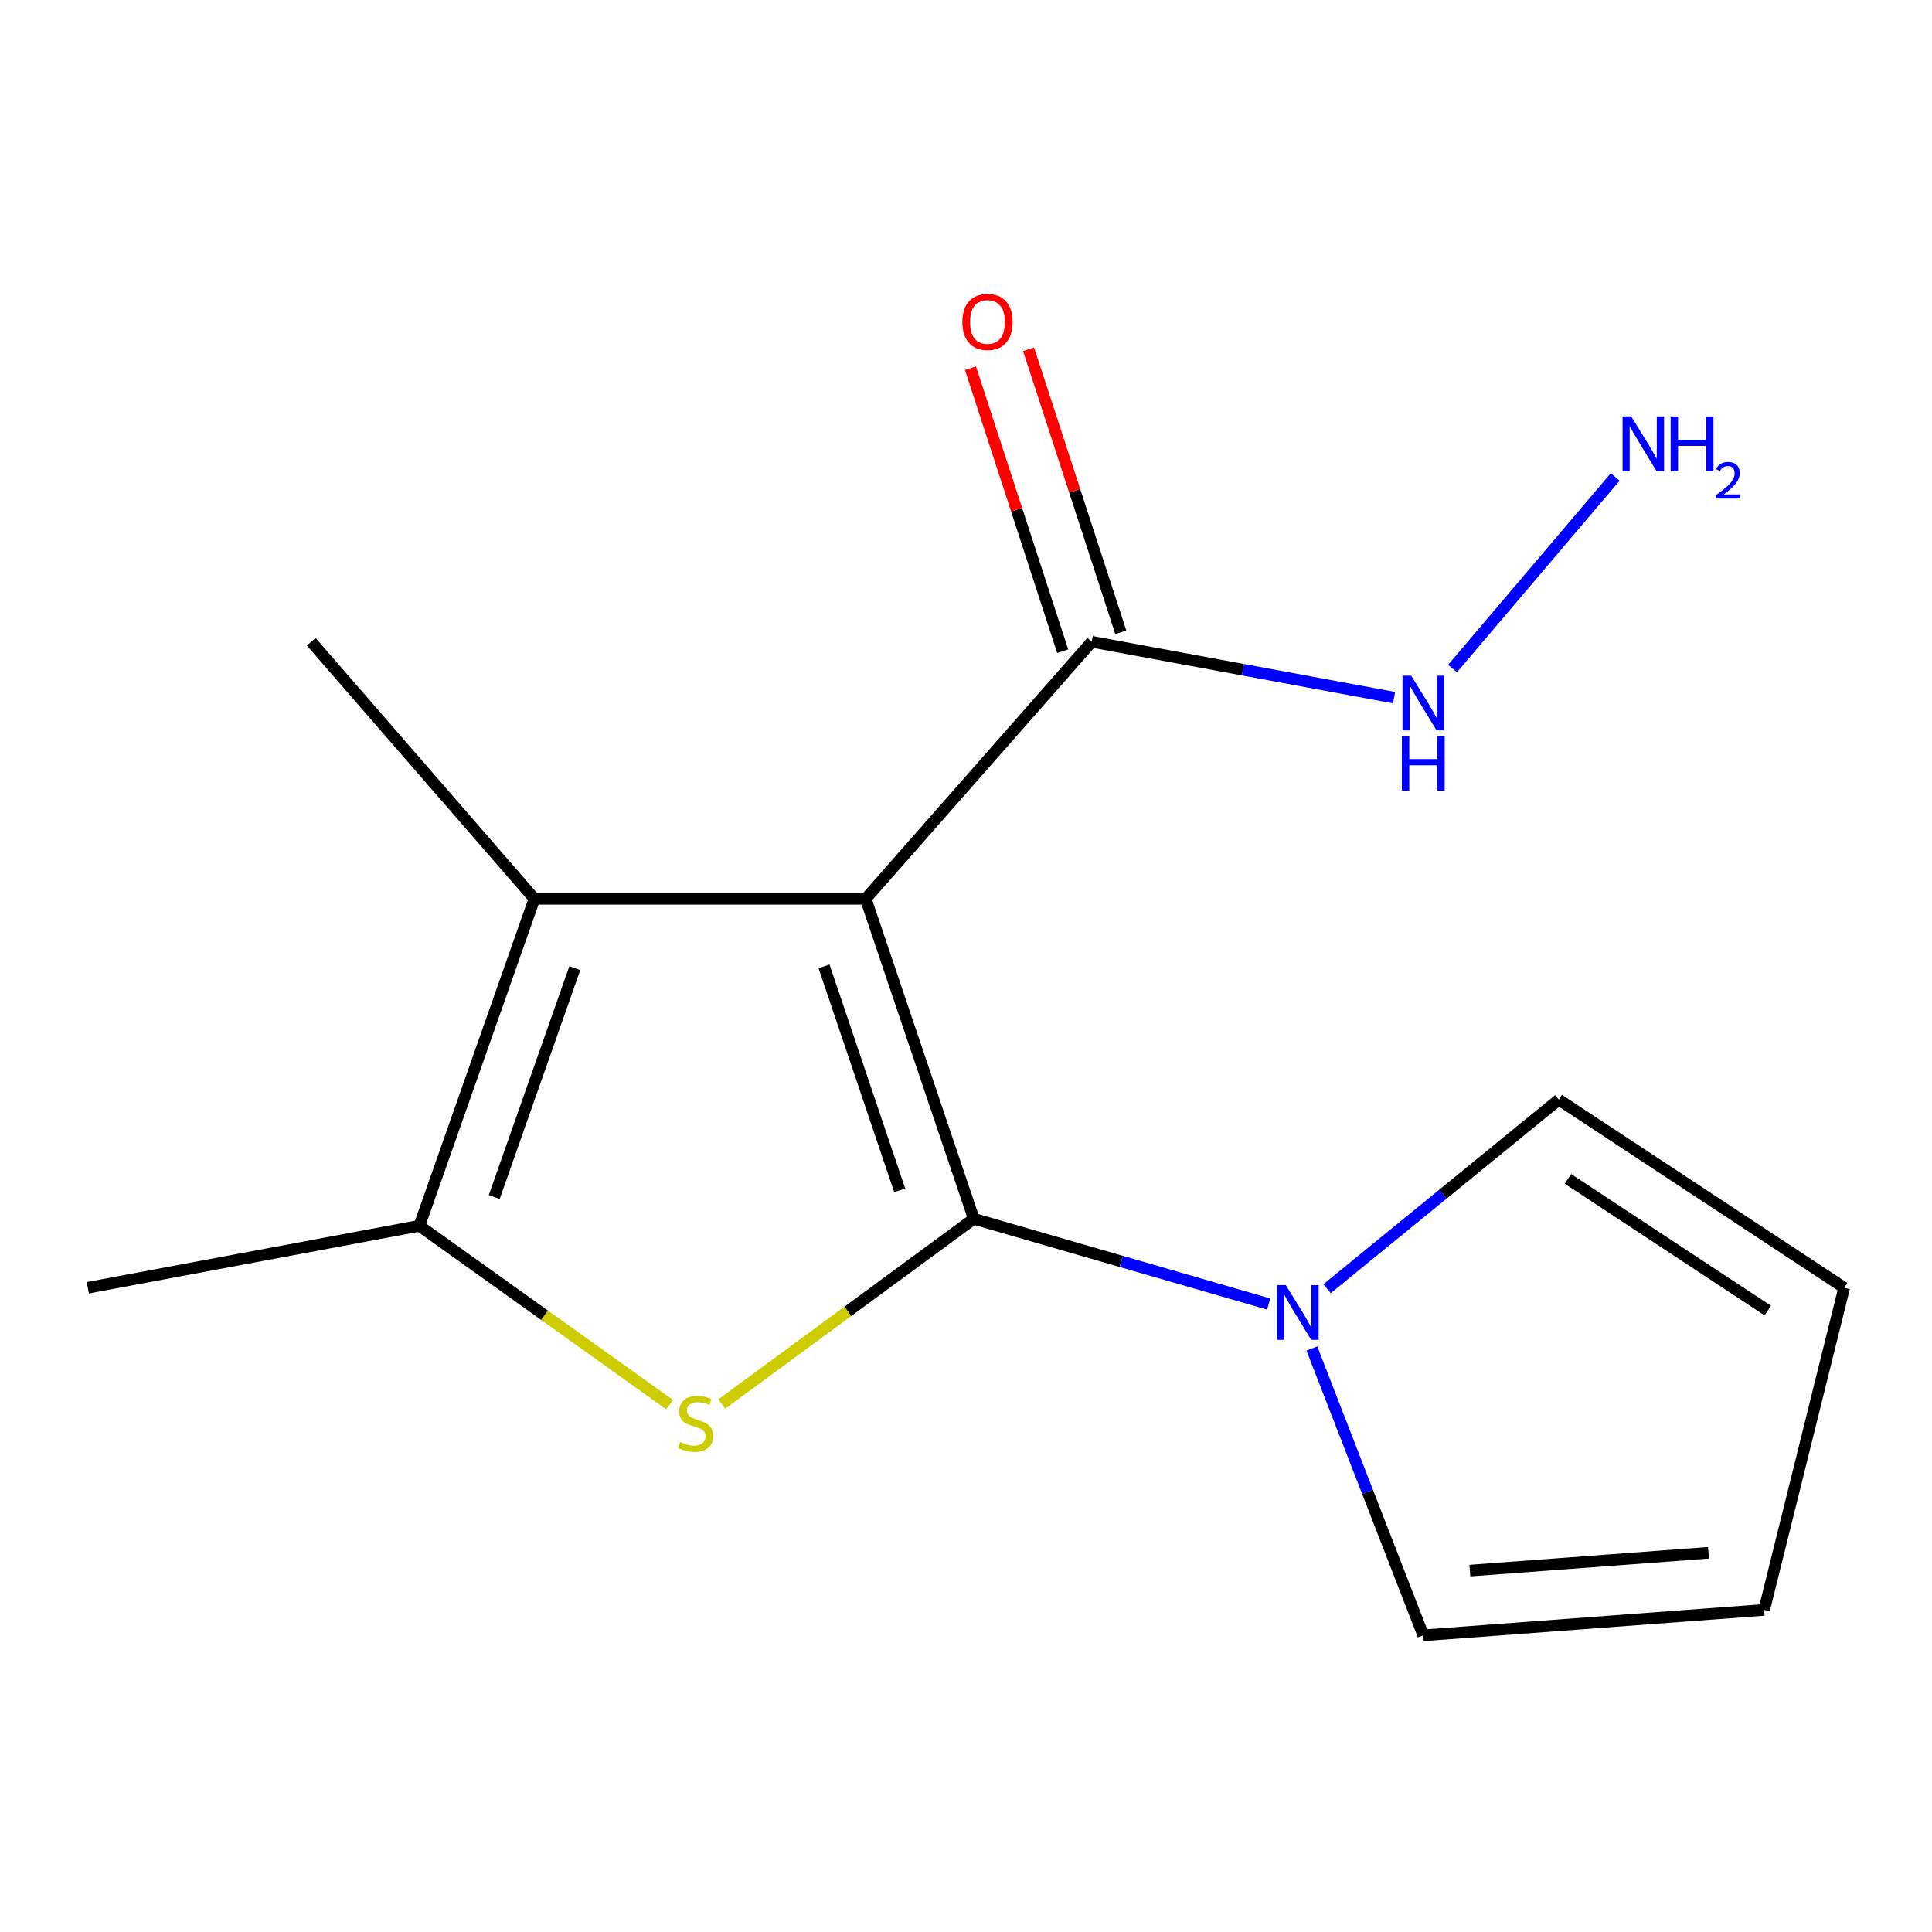 <?xml version='1.0' encoding='iso-8859-1'?>
<svg version='1.1' baseProfile='full'
              xmlns='http://www.w3.org/2000/svg'
                      xmlns:rdkit='http://www.rdkit.org/xml'
                      xmlns:xlink='http://www.w3.org/1999/xlink'
                  xml:space='preserve'
width='1000px' height='1000px' viewBox='0 0 1000 1000'>
<!-- END OF HEADER -->
<rect style='opacity:1.0;fill:#FFFFFF;stroke:none' width='1000' height='1000' x='0' y='0'> </rect>
<path class='bond-0' d='M 504.041,630.84 L 448.086,465.224' style='fill:none;fill-rule:evenodd;stroke:#000000;stroke-width:6px;stroke-linecap:butt;stroke-linejoin:miter;stroke-opacity:1' />
<path class='bond-0' d='M 465.688,616.12 L 426.52,500.188' style='fill:none;fill-rule:evenodd;stroke:#000000;stroke-width:6px;stroke-linecap:butt;stroke-linejoin:miter;stroke-opacity:1' />
<path class='bond-1' d='M 504.041,630.84 L 438.819,678.777' style='fill:none;fill-rule:evenodd;stroke:#000000;stroke-width:6px;stroke-linecap:butt;stroke-linejoin:miter;stroke-opacity:1' />
<path class='bond-1' d='M 438.819,678.777 L 373.598,726.715' style='fill:none;fill-rule:evenodd;stroke:#CCCC00;stroke-width:6px;stroke-linecap:butt;stroke-linejoin:miter;stroke-opacity:1' />
<path class='bond-4' d='M 504.041,630.84 L 580.359,652.909' style='fill:none;fill-rule:evenodd;stroke:#000000;stroke-width:6px;stroke-linecap:butt;stroke-linejoin:miter;stroke-opacity:1' />
<path class='bond-4' d='M 580.359,652.909 L 656.678,674.978' style='fill:none;fill-rule:evenodd;stroke:#0000FF;stroke-width:6px;stroke-linecap:butt;stroke-linejoin:miter;stroke-opacity:1' />
<path class='bond-2' d='M 448.086,465.224 L 276.619,465.224' style='fill:none;fill-rule:evenodd;stroke:#000000;stroke-width:6px;stroke-linecap:butt;stroke-linejoin:miter;stroke-opacity:1' />
<path class='bond-5' d='M 448.086,465.224 L 565.091,332.179' style='fill:none;fill-rule:evenodd;stroke:#000000;stroke-width:6px;stroke-linecap:butt;stroke-linejoin:miter;stroke-opacity:1' />
<path class='bond-3' d='M 346.577,727.04 L 281.819,680.75' style='fill:none;fill-rule:evenodd;stroke:#CCCC00;stroke-width:6px;stroke-linecap:butt;stroke-linejoin:miter;stroke-opacity:1' />
<path class='bond-3' d='M 281.819,680.75 L 217.062,634.459' style='fill:none;fill-rule:evenodd;stroke:#000000;stroke-width:6px;stroke-linecap:butt;stroke-linejoin:miter;stroke-opacity:1' />
<path class='bond-13' d='M 276.619,465.224 L 161.107,332.179' style='fill:none;fill-rule:evenodd;stroke:#000000;stroke-width:6px;stroke-linecap:butt;stroke-linejoin:miter;stroke-opacity:1' />
<path class='bond-15' d='M 276.619,465.224 L 217.062,634.459' style='fill:none;fill-rule:evenodd;stroke:#000000;stroke-width:6px;stroke-linecap:butt;stroke-linejoin:miter;stroke-opacity:1' />
<path class='bond-15' d='M 297.515,501.106 L 255.825,619.571' style='fill:none;fill-rule:evenodd;stroke:#000000;stroke-width:6px;stroke-linecap:butt;stroke-linejoin:miter;stroke-opacity:1' />
<path class='bond-14' d='M 217.062,634.459 L 45.455,666.539' style='fill:none;fill-rule:evenodd;stroke:#000000;stroke-width:6px;stroke-linecap:butt;stroke-linejoin:miter;stroke-opacity:1' />
<path class='bond-6' d='M 679.023,697.988 L 707.852,772.222' style='fill:none;fill-rule:evenodd;stroke:#0000FF;stroke-width:6px;stroke-linecap:butt;stroke-linejoin:miter;stroke-opacity:1' />
<path class='bond-6' d='M 707.852,772.222 L 736.681,846.456' style='fill:none;fill-rule:evenodd;stroke:#000000;stroke-width:6px;stroke-linecap:butt;stroke-linejoin:miter;stroke-opacity:1' />
<path class='bond-7' d='M 686.88,667.029 L 746.847,618.102' style='fill:none;fill-rule:evenodd;stroke:#0000FF;stroke-width:6px;stroke-linecap:butt;stroke-linejoin:miter;stroke-opacity:1' />
<path class='bond-7' d='M 746.847,618.102 L 806.813,569.175' style='fill:none;fill-rule:evenodd;stroke:#000000;stroke-width:6px;stroke-linecap:butt;stroke-linejoin:miter;stroke-opacity:1' />
<path class='bond-8' d='M 580.124,327.28 L 556.254,254.029' style='fill:none;fill-rule:evenodd;stroke:#000000;stroke-width:6px;stroke-linecap:butt;stroke-linejoin:miter;stroke-opacity:1' />
<path class='bond-8' d='M 556.254,254.029 L 532.383,180.778' style='fill:none;fill-rule:evenodd;stroke:#FF0000;stroke-width:6px;stroke-linecap:butt;stroke-linejoin:miter;stroke-opacity:1' />
<path class='bond-8' d='M 550.057,337.078 L 526.187,263.827' style='fill:none;fill-rule:evenodd;stroke:#000000;stroke-width:6px;stroke-linecap:butt;stroke-linejoin:miter;stroke-opacity:1' />
<path class='bond-8' d='M 526.187,263.827 L 502.316,190.576' style='fill:none;fill-rule:evenodd;stroke:#FF0000;stroke-width:6px;stroke-linecap:butt;stroke-linejoin:miter;stroke-opacity:1' />
<path class='bond-9' d='M 565.091,332.179 L 643.334,346.638' style='fill:none;fill-rule:evenodd;stroke:#000000;stroke-width:6px;stroke-linecap:butt;stroke-linejoin:miter;stroke-opacity:1' />
<path class='bond-9' d='M 643.334,346.638 L 721.578,361.098' style='fill:none;fill-rule:evenodd;stroke:#0000FF;stroke-width:6px;stroke-linecap:butt;stroke-linejoin:miter;stroke-opacity:1' />
<path class='bond-10' d='M 736.681,846.456 L 913.137,833.28' style='fill:none;fill-rule:evenodd;stroke:#000000;stroke-width:6px;stroke-linecap:butt;stroke-linejoin:miter;stroke-opacity:1' />
<path class='bond-10' d='M 760.794,812.945 L 884.314,803.721' style='fill:none;fill-rule:evenodd;stroke:#000000;stroke-width:6px;stroke-linecap:butt;stroke-linejoin:miter;stroke-opacity:1' />
<path class='bond-11' d='M 806.813,569.175 L 954.545,666.539' style='fill:none;fill-rule:evenodd;stroke:#000000;stroke-width:6px;stroke-linecap:butt;stroke-linejoin:miter;stroke-opacity:1' />
<path class='bond-11' d='M 811.571,610.184 L 914.984,678.339' style='fill:none;fill-rule:evenodd;stroke:#000000;stroke-width:6px;stroke-linecap:butt;stroke-linejoin:miter;stroke-opacity:1' />
<path class='bond-12' d='M 751.82,346.055 L 836.021,246.866' style='fill:none;fill-rule:evenodd;stroke:#0000FF;stroke-width:6px;stroke-linecap:butt;stroke-linejoin:miter;stroke-opacity:1' />
<path class='bond-16' d='M 913.137,833.28 L 954.545,666.539' style='fill:none;fill-rule:evenodd;stroke:#000000;stroke-width:6px;stroke-linecap:butt;stroke-linejoin:miter;stroke-opacity:1' />
<path  class='atom-2' d='M 352.051 746.392
Q 352.371 746.512, 353.691 747.072
Q 355.011 747.632, 356.451 747.992
Q 357.931 748.312, 359.371 748.312
Q 362.051 748.312, 363.611 747.032
Q 365.171 745.712, 365.171 743.432
Q 365.171 741.872, 364.371 740.912
Q 363.611 739.952, 362.411 739.432
Q 361.211 738.912, 359.211 738.312
Q 356.691 737.552, 355.171 736.832
Q 353.691 736.112, 352.611 734.592
Q 351.571 733.072, 351.571 730.512
Q 351.571 726.952, 353.971 724.752
Q 356.411 722.552, 361.211 722.552
Q 364.491 722.552, 368.211 724.112
L 367.291 727.192
Q 363.891 725.792, 361.331 725.792
Q 358.571 725.792, 357.051 726.952
Q 355.531 728.072, 355.571 730.032
Q 355.571 731.552, 356.331 732.472
Q 357.131 733.392, 358.251 733.912
Q 359.411 734.432, 361.331 735.032
Q 363.891 735.832, 365.411 736.632
Q 366.931 737.432, 368.011 739.072
Q 369.131 740.672, 369.131 743.432
Q 369.131 747.352, 366.491 749.472
Q 363.891 751.552, 359.531 751.552
Q 357.011 751.552, 355.091 750.992
Q 353.211 750.472, 350.971 749.552
L 352.051 746.392
' fill='#CCCC00'/>
<path  class='atom-5' d='M 665.523 665.186
L 674.803 680.186
Q 675.723 681.666, 677.203 684.346
Q 678.683 687.026, 678.763 687.186
L 678.763 665.186
L 682.523 665.186
L 682.523 693.506
L 678.643 693.506
L 668.683 677.106
Q 667.523 675.186, 666.283 672.986
Q 665.083 670.786, 664.723 670.106
L 664.723 693.506
L 661.043 693.506
L 661.043 665.186
L 665.523 665.186
' fill='#0000FF'/>
<path  class='atom-9' d='M 498.121 166.642
Q 498.121 159.842, 501.481 156.042
Q 504.841 152.242, 511.121 152.242
Q 517.401 152.242, 520.761 156.042
Q 524.121 159.842, 524.121 166.642
Q 524.121 173.522, 520.721 177.442
Q 517.321 181.322, 511.121 181.322
Q 504.881 181.322, 501.481 177.442
Q 498.121 173.562, 498.121 166.642
M 511.121 178.122
Q 515.441 178.122, 517.761 175.242
Q 520.121 172.322, 520.121 166.642
Q 520.121 161.082, 517.761 158.282
Q 515.441 155.442, 511.121 155.442
Q 506.801 155.442, 504.441 158.242
Q 502.121 161.042, 502.121 166.642
Q 502.121 172.362, 504.441 175.242
Q 506.801 178.122, 511.121 178.122
' fill='#FF0000'/>
<path  class='atom-10' d='M 730.421 349.729
L 739.701 364.729
Q 740.621 366.209, 742.101 368.889
Q 743.581 371.569, 743.661 371.729
L 743.661 349.729
L 747.421 349.729
L 747.421 378.049
L 743.541 378.049
L 733.581 361.649
Q 732.421 359.729, 731.181 357.529
Q 729.981 355.329, 729.621 354.649
L 729.621 378.049
L 725.941 378.049
L 725.941 349.729
L 730.421 349.729
' fill='#0000FF'/>
<path  class='atom-10' d='M 725.601 380.881
L 729.441 380.881
L 729.441 392.921
L 743.921 392.921
L 743.921 380.881
L 747.761 380.881
L 747.761 409.201
L 743.921 409.201
L 743.921 396.121
L 729.441 396.121
L 729.441 409.201
L 725.601 409.201
L 725.601 380.881
' fill='#0000FF'/>
<path  class='atom-13' d='M 844.316 215.56
L 853.596 230.56
Q 854.516 232.04, 855.996 234.72
Q 857.476 237.4, 857.556 237.56
L 857.556 215.56
L 861.316 215.56
L 861.316 243.88
L 857.436 243.88
L 847.476 227.48
Q 846.316 225.56, 845.076 223.36
Q 843.876 221.16, 843.516 220.48
L 843.516 243.88
L 839.836 243.88
L 839.836 215.56
L 844.316 215.56
' fill='#0000FF'/>
<path  class='atom-13' d='M 864.716 215.56
L 868.556 215.56
L 868.556 227.6
L 883.036 227.6
L 883.036 215.56
L 886.876 215.56
L 886.876 243.88
L 883.036 243.88
L 883.036 230.8
L 868.556 230.8
L 868.556 243.88
L 864.716 243.88
L 864.716 215.56
' fill='#0000FF'/>
<path  class='atom-13' d='M 888.249 242.886
Q 888.935 241.118, 890.572 240.141
Q 892.209 239.138, 894.479 239.138
Q 897.304 239.138, 898.888 240.669
Q 900.472 242.2, 900.472 244.919
Q 900.472 247.691, 898.413 250.278
Q 896.38 252.866, 892.156 255.928
L 900.789 255.928
L 900.789 258.04
L 888.196 258.04
L 888.196 256.271
Q 891.681 253.79, 893.74 251.942
Q 895.826 250.094, 896.829 248.43
Q 897.832 246.767, 897.832 245.051
Q 897.832 243.256, 896.934 242.253
Q 896.037 241.25, 894.479 241.25
Q 892.974 241.25, 891.971 241.857
Q 890.968 242.464, 890.255 243.81
L 888.249 242.886
' fill='#0000FF'/>
</svg>
